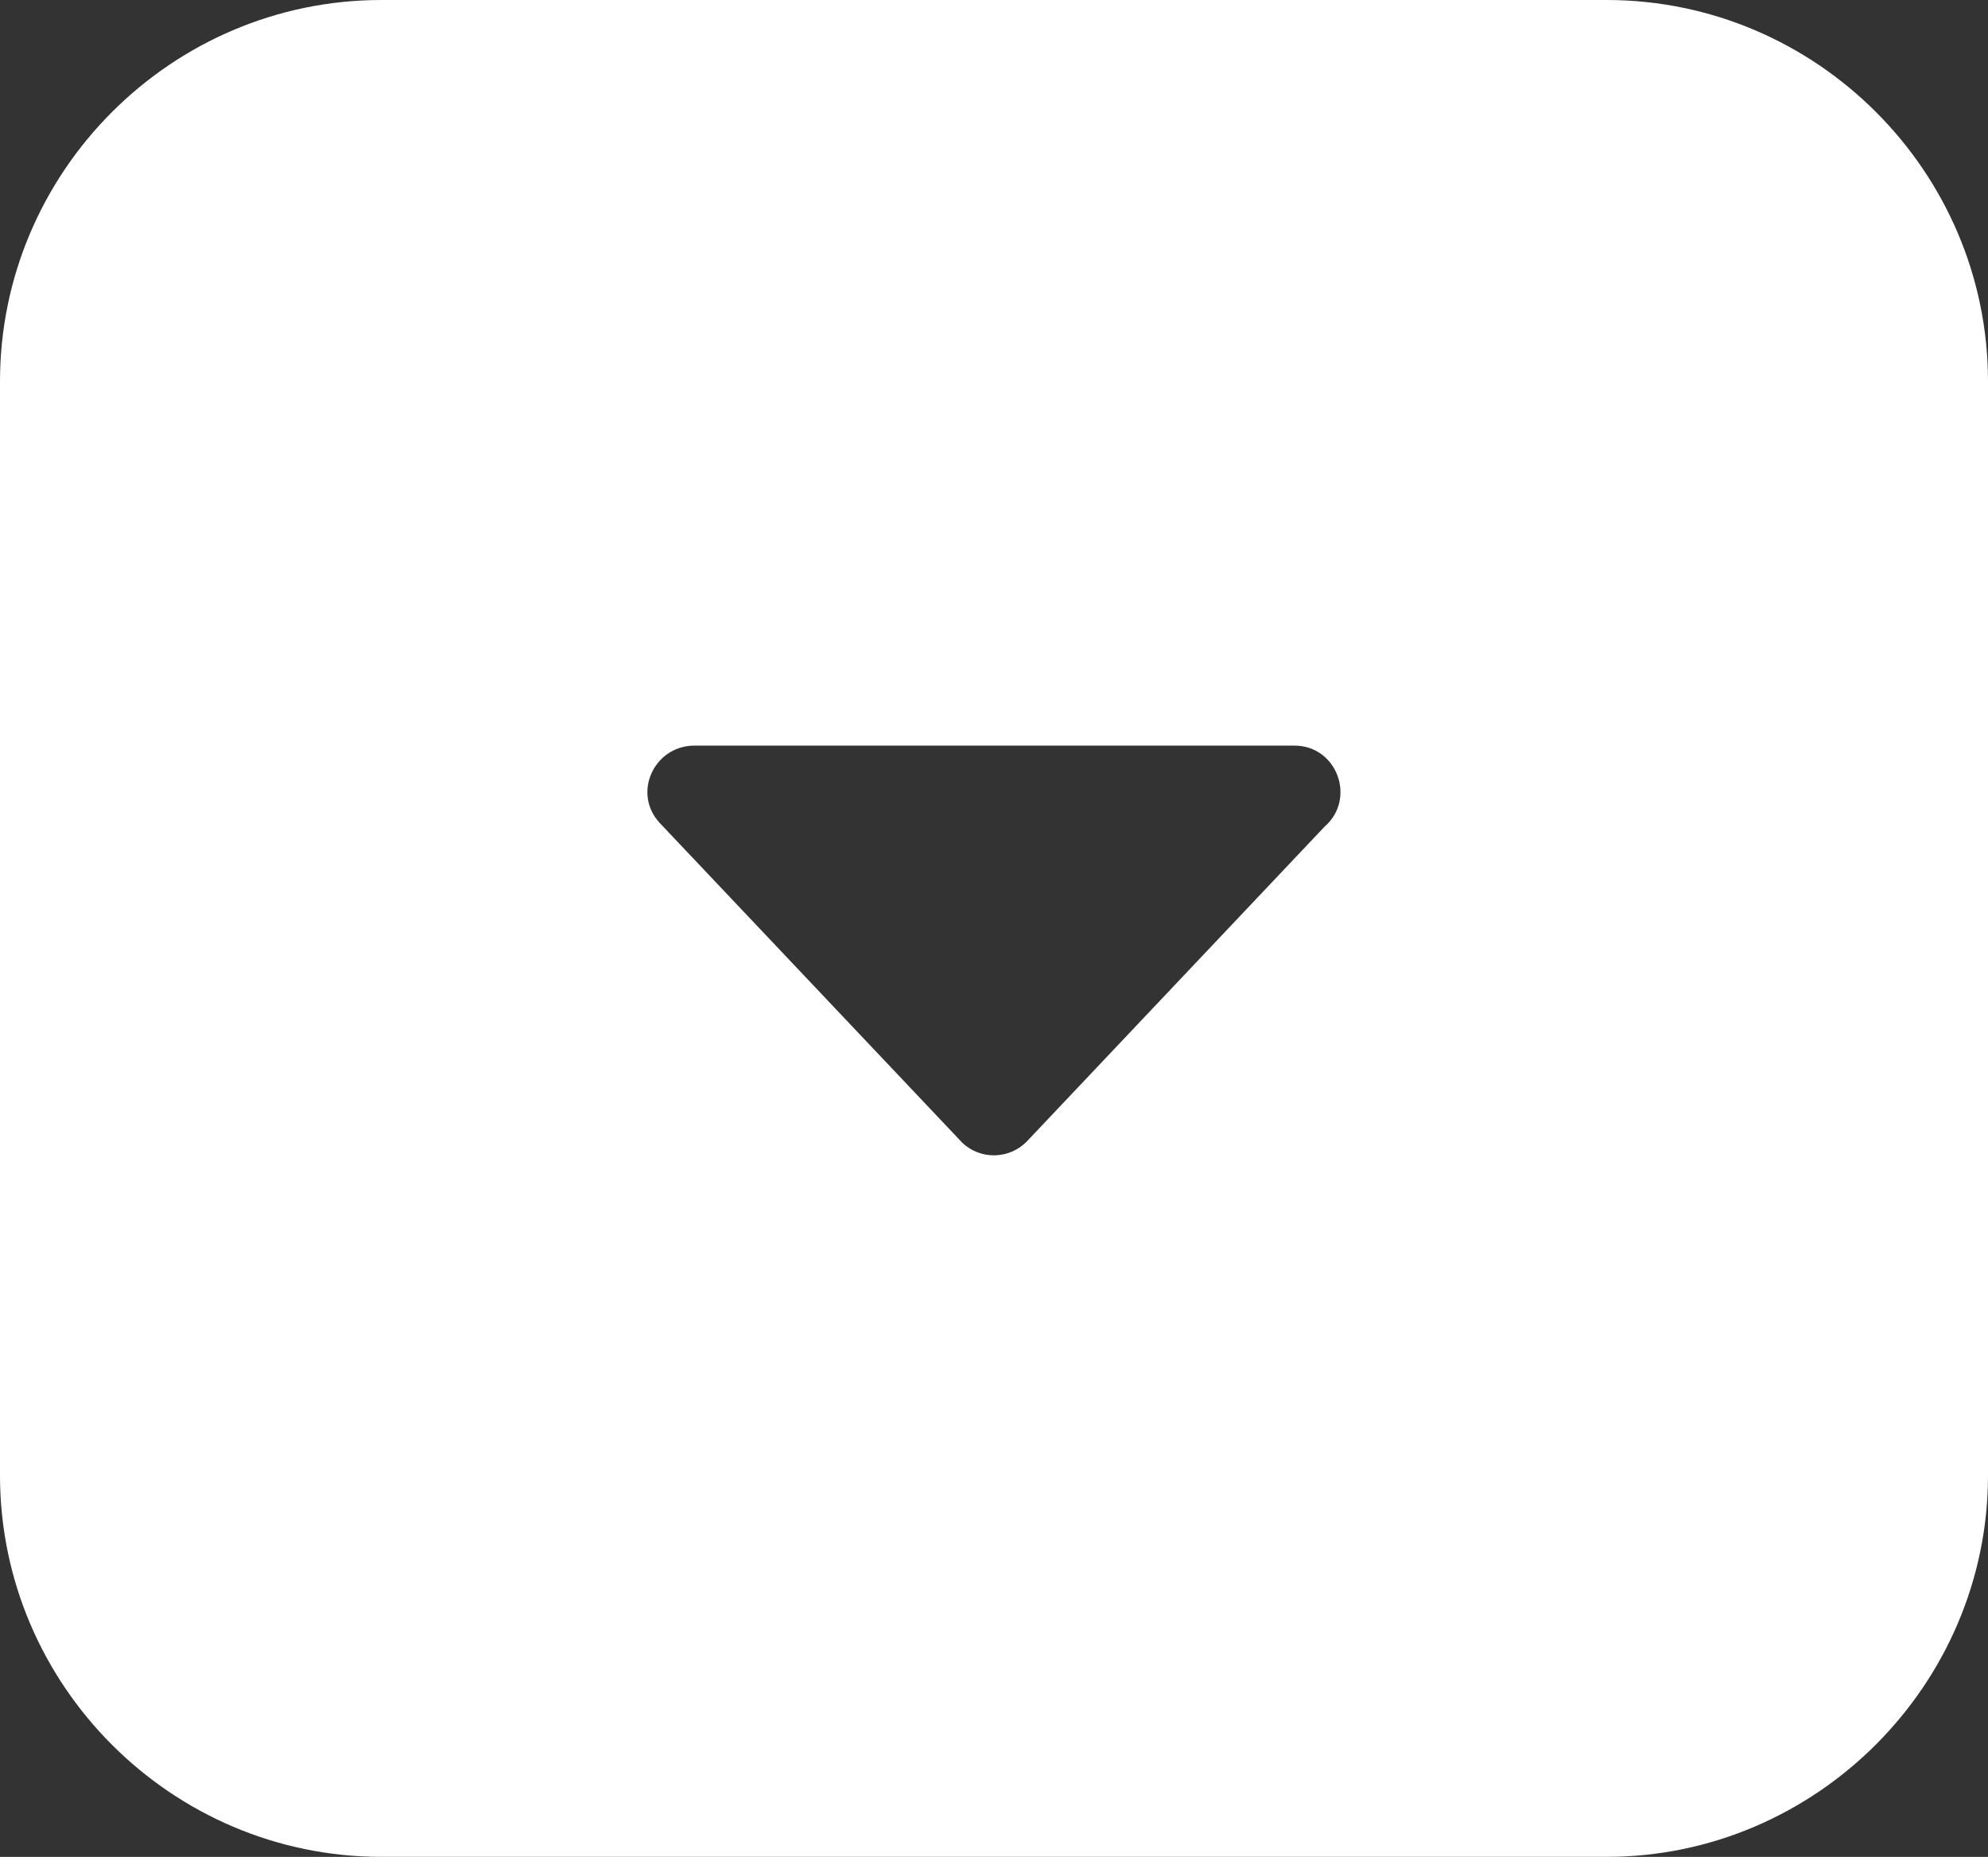 <svg xmlns="http://www.w3.org/2000/svg" shape-rendering="geometricPrecision" text-rendering="geometricPrecision" image-rendering="optimizeQuality" fill-rule="evenodd" clip-rule="evenodd" viewBox="0 0 512 478.174"><rect x="0" y="0" width="512" height="478.174" fill="#333333" stroke="none"/><path fill="#fff" d="M413.767 0H98.233C44.18 0 0 44.18 0 98.233v281.708c0 54.044 44.189 98.233 98.233 98.233h315.534c53.918 0 98.233-44.315 98.233-98.233V98.233C512 44.189 467.811 0 413.767 0zM170.001 212.023l77.846 82.264c4.738 4.485 12.234 4.275 16.719-.464l76.573-80.949c8.213-7.108 3.28-20.867-7.782-20.867H178.592c-10.294.235-15.783 12.41-8.591 20.016z"/></svg>